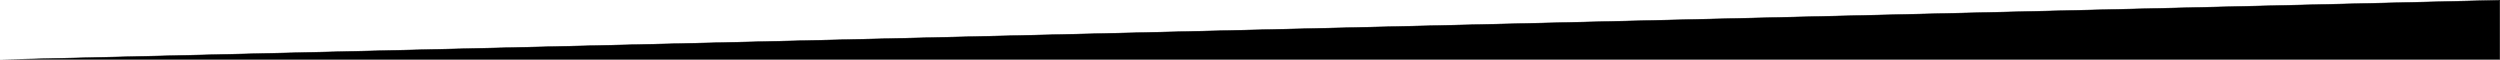<?xml version="1.0" encoding="utf-8"?>
<!-- Generator: Adobe Illustrator 26.0.3, SVG Export Plug-In . SVG Version: 6.00 Build 0)  -->
<svg version="1.1" id="Layer_1" xmlns="http://www.w3.org/2000/svg" xmlns:xlink="http://www.w3.org/1999/xlink" x="0px" y="0px"
	 viewBox="0 0 5000 119" style="enable-background:new 0 0 5000 119;" xml:space="preserve">
<g>
	<polygon points="42.03,118.5 4999.5,0.51 4999.5,118.5 	"/>
	<path d="M4999,1.02V118H84.06L4999,1.02 M5000,0L0,119h5000V0L5000,0z"/>
</g>
</svg>
